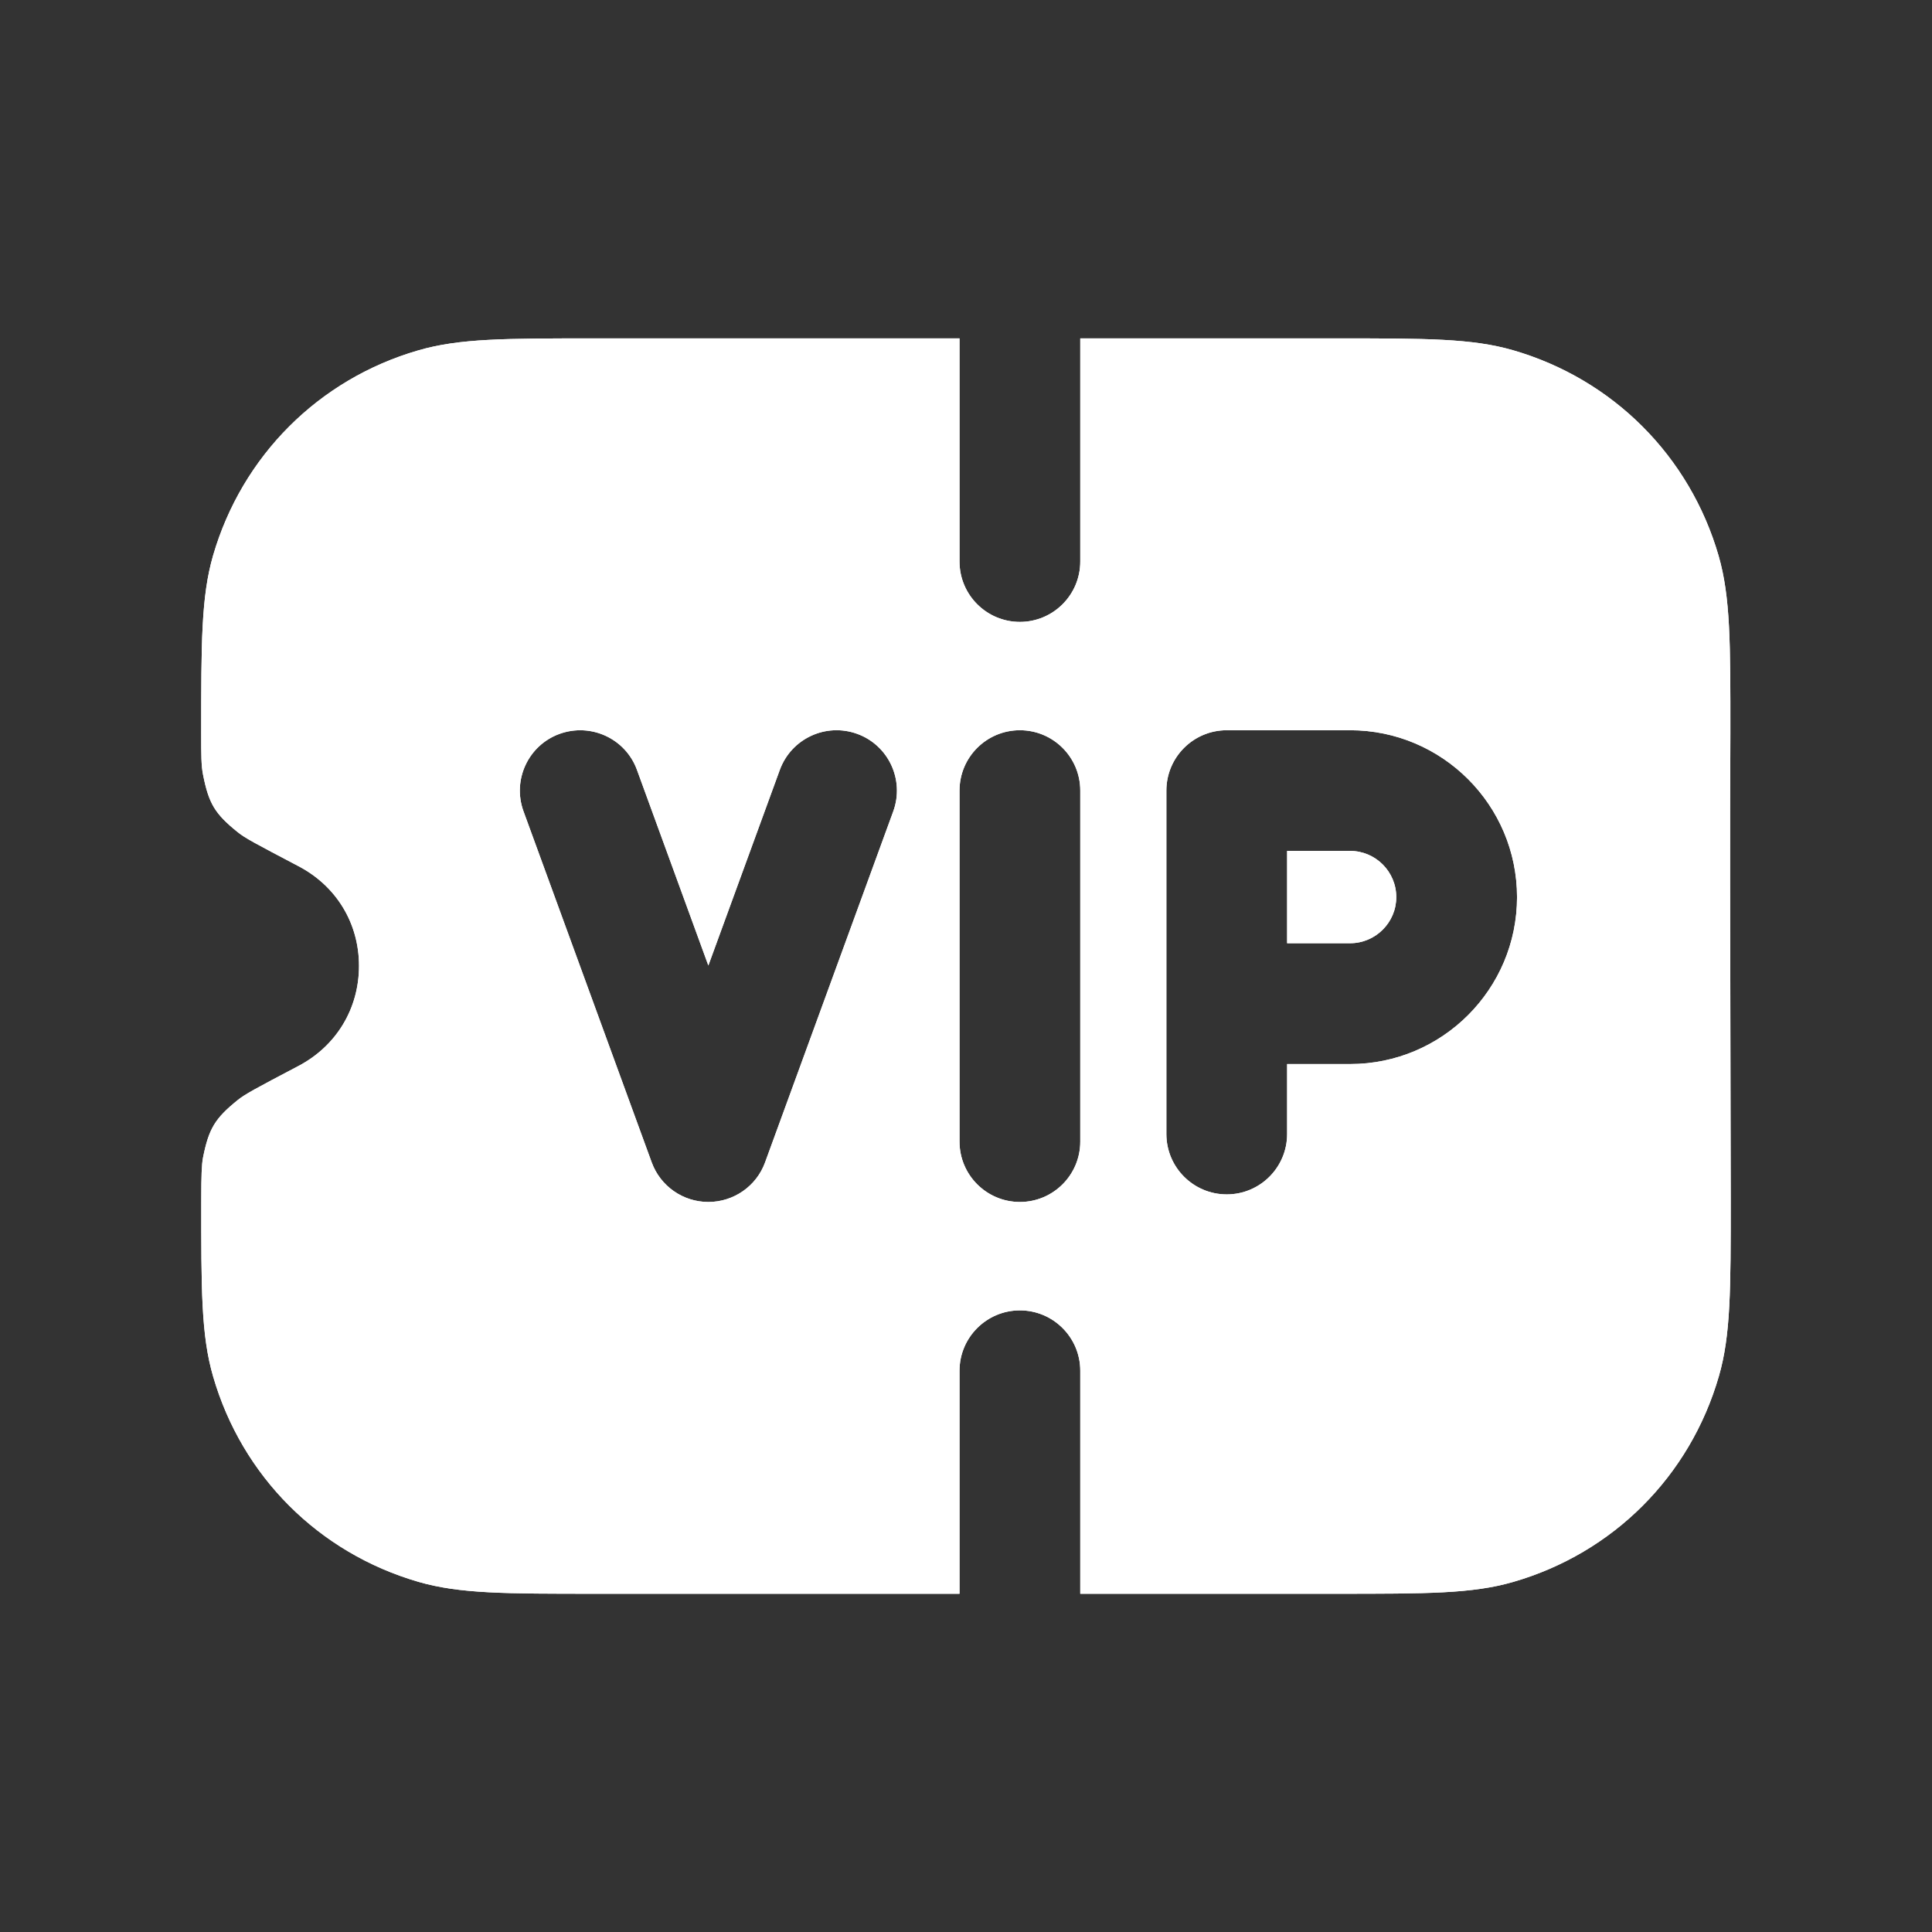 <svg width="28" height="28" viewBox="0 0 28 28" fill="none" xmlns="http://www.w3.org/2000/svg">
<rect x="0" y="0" width="28" height="28" fill="#333333" stroke="none"/>
<path fill-rule="evenodd" clip-rule="evenodd" d="M19.567 12.332H18.654V13.67H19.567C19.935 13.67 20.236 13.37 20.236 13.002C20.236 12.632 19.935 12.332 19.567 12.332Z" fill="white"/>
<path fill-rule="evenodd" clip-rule="evenodd" d="M19.567 15.421H18.654V16.435C18.654 16.918 18.262 17.31 17.779 17.31C17.296 17.31 16.904 16.918 16.904 16.435V11.458C16.904 10.974 17.296 10.583 17.779 10.583H19.567C20.901 10.583 21.986 11.668 21.986 13.002C21.986 14.336 20.901 15.421 19.567 15.421ZM15.656 16.545C15.656 17.028 15.264 17.42 14.781 17.42C14.298 17.42 13.906 17.028 13.906 16.545V11.458C13.906 10.974 14.298 10.583 14.781 10.583C15.264 10.583 15.656 10.974 15.656 11.458V16.545ZM12.946 11.758L11.088 16.846C10.963 17.191 10.633 17.42 10.266 17.42C9.899 17.42 9.571 17.191 9.445 16.846L7.587 11.758C7.422 11.304 7.655 10.801 8.109 10.636C8.564 10.472 9.066 10.704 9.231 11.157L10.266 13.993L11.302 11.157C11.469 10.703 11.97 10.471 12.424 10.636C12.878 10.801 13.111 11.304 12.946 11.758ZM25.078 14.866C25.075 13.46 25.071 12.053 25.078 10.63C25.079 9.315 25.079 8.655 24.908 8.057C24.489 6.609 23.376 5.496 21.929 5.076C21.334 4.904 20.674 4.904 19.357 4.904H15.656V8.138C15.656 8.621 15.264 9.013 14.781 9.013C14.298 9.013 13.906 8.621 13.906 8.138V4.904H8.639C7.32 4.904 6.659 4.904 6.061 5.078C4.619 5.496 3.508 6.608 3.088 8.051C2.916 8.646 2.916 9.309 2.916 10.629C2.916 10.948 2.916 11.094 2.943 11.229C3.026 11.647 3.114 11.794 3.446 12.061C3.548 12.144 3.692 12.22 4.327 12.554C4.876 12.842 5.203 13.381 5.203 13.998C5.203 14.617 4.875 15.159 4.327 15.448C3.693 15.781 3.548 15.86 3.445 15.943C3.114 16.21 3.026 16.358 2.942 16.778C2.923 16.877 2.917 17.042 2.917 17.373C2.916 18.692 2.915 19.353 3.089 19.95C3.508 21.395 4.618 22.505 6.063 22.925C6.66 23.098 7.32 23.098 8.639 23.098H13.906V19.866C13.906 19.383 14.298 18.991 14.781 18.991C15.264 18.991 15.656 19.383 15.656 19.866V23.098H19.365C20.678 23.098 21.338 23.098 21.929 22.927C23.378 22.509 24.492 21.395 24.911 19.946C25.083 19.352 25.083 18.694 25.083 17.381L25.078 14.866Z" fill="white"/>
<path fill-rule="evenodd" clip-rule="evenodd" d="M19.567 12.332H18.654V13.67H19.567C19.935 13.67 20.236 13.37 20.236 13.002C20.236 12.632 19.935 12.332 19.567 12.332Z" fill="white"/>
<path fill-rule="evenodd" clip-rule="evenodd" d="M19.567 15.421H18.654V16.435C18.654 16.918 18.262 17.31 17.779 17.31C17.296 17.31 16.904 16.918 16.904 16.435V11.458C16.904 10.974 17.296 10.583 17.779 10.583H19.567C20.901 10.583 21.986 11.668 21.986 13.002C21.986 14.336 20.901 15.421 19.567 15.421ZM15.656 16.545C15.656 17.028 15.264 17.42 14.781 17.42C14.298 17.42 13.906 17.028 13.906 16.545V11.458C13.906 10.974 14.298 10.583 14.781 10.583C15.264 10.583 15.656 10.974 15.656 11.458V16.545ZM12.946 11.758L11.088 16.846C10.963 17.191 10.633 17.42 10.266 17.42C9.899 17.42 9.571 17.191 9.445 16.846L7.587 11.758C7.422 11.304 7.655 10.801 8.109 10.636C8.564 10.472 9.066 10.704 9.231 11.157L10.266 13.993L11.302 11.157C11.469 10.703 11.97 10.471 12.424 10.636C12.878 10.801 13.111 11.304 12.946 11.758ZM25.078 14.866C25.075 13.46 25.071 12.053 25.078 10.63C25.079 9.315 25.079 8.655 24.908 8.057C24.489 6.609 23.376 5.496 21.929 5.076C21.334 4.904 20.674 4.904 19.357 4.904H15.656V8.138C15.656 8.621 15.264 9.013 14.781 9.013C14.298 9.013 13.906 8.621 13.906 8.138V4.904H8.639C7.32 4.904 6.659 4.904 6.061 5.078C4.619 5.496 3.508 6.608 3.088 8.051C2.916 8.646 2.916 9.309 2.916 10.629C2.916 10.948 2.916 11.094 2.943 11.229C3.026 11.647 3.114 11.794 3.446 12.061C3.548 12.144 3.692 12.22 4.327 12.554C4.876 12.842 5.203 13.381 5.203 13.998C5.203 14.617 4.875 15.159 4.327 15.448C3.693 15.781 3.548 15.86 3.445 15.943C3.114 16.21 3.026 16.358 2.942 16.778C2.923 16.877 2.917 17.042 2.917 17.373C2.916 18.692 2.915 19.353 3.089 19.95C3.508 21.395 4.618 22.505 6.063 22.925C6.66 23.098 7.32 23.098 8.639 23.098H13.906V19.866C13.906 19.383 14.298 18.991 14.781 18.991C15.264 18.991 15.656 19.383 15.656 19.866V23.098H19.365C20.678 23.098 21.338 23.098 21.929 22.927C23.378 22.509 24.492 21.395 24.911 19.946C25.083 19.352 25.083 18.694 25.083 17.381L25.078 14.866Z" fill="white"/>
</svg>
